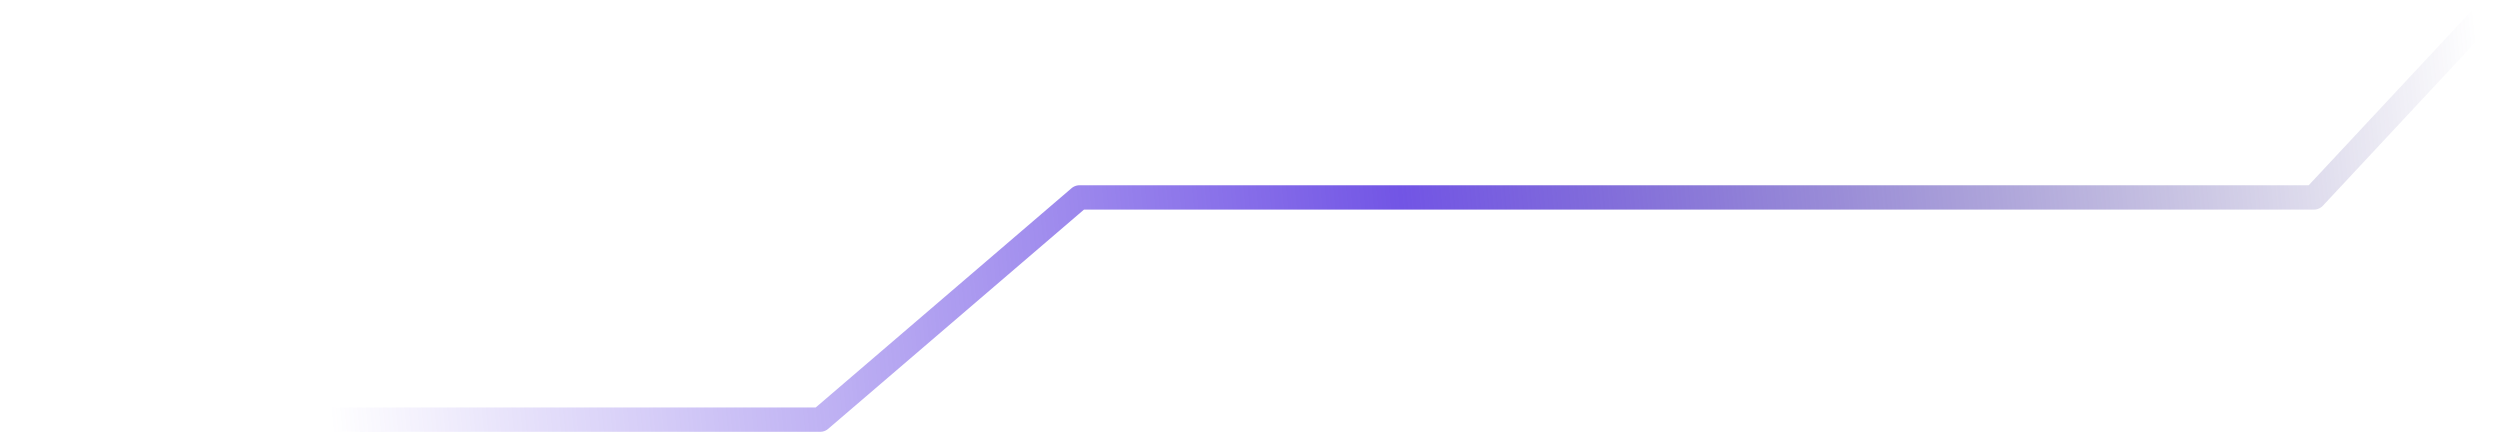 <?xml version="1.0" encoding="UTF-8" standalone="no"?>
<!DOCTYPE svg PUBLIC "-//W3C//DTD SVG 1.1//EN" "http://www.w3.org/Graphics/SVG/1.1/DTD/svg11.dtd">
<svg width="100%" height="100%" viewBox="0 0 411 71" version="1.1" xmlns="http://www.w3.org/2000/svg" xmlns:xlink="http://www.w3.org/1999/xlink" xml:space="preserve" xmlns:serif="http://www.serif.com/" style="fill-rule:evenodd;clip-rule:evenodd;stroke-linecap:round;stroke-linejoin:round;stroke-miterlimit:1.5;">
    <path id="stroke-normal-4" d="M408.834,2.013L380.42,32.456L177.467,32.456L134.847,68.987L2.927,68.987" style="fill:none;stroke:url(#_Linear1);stroke-width:4px;"/>
    <defs>
        <linearGradient id="_Linear1" x1="0" y1="0" x2="1" y2="0" gradientUnits="userSpaceOnUse" gradientTransform="matrix(-353.717,31.968,44.675,494.319,408.834,37.02)"><stop offset="0" style="stop-color:rgb(45,33,128);stop-opacity:0"/><stop offset="0.5" style="stop-color:rgb(114,85,229);stop-opacity:1"/><stop offset="1" style="stop-color:rgb(114,85,229);stop-opacity:0"/></linearGradient>
    </defs>
</svg>
